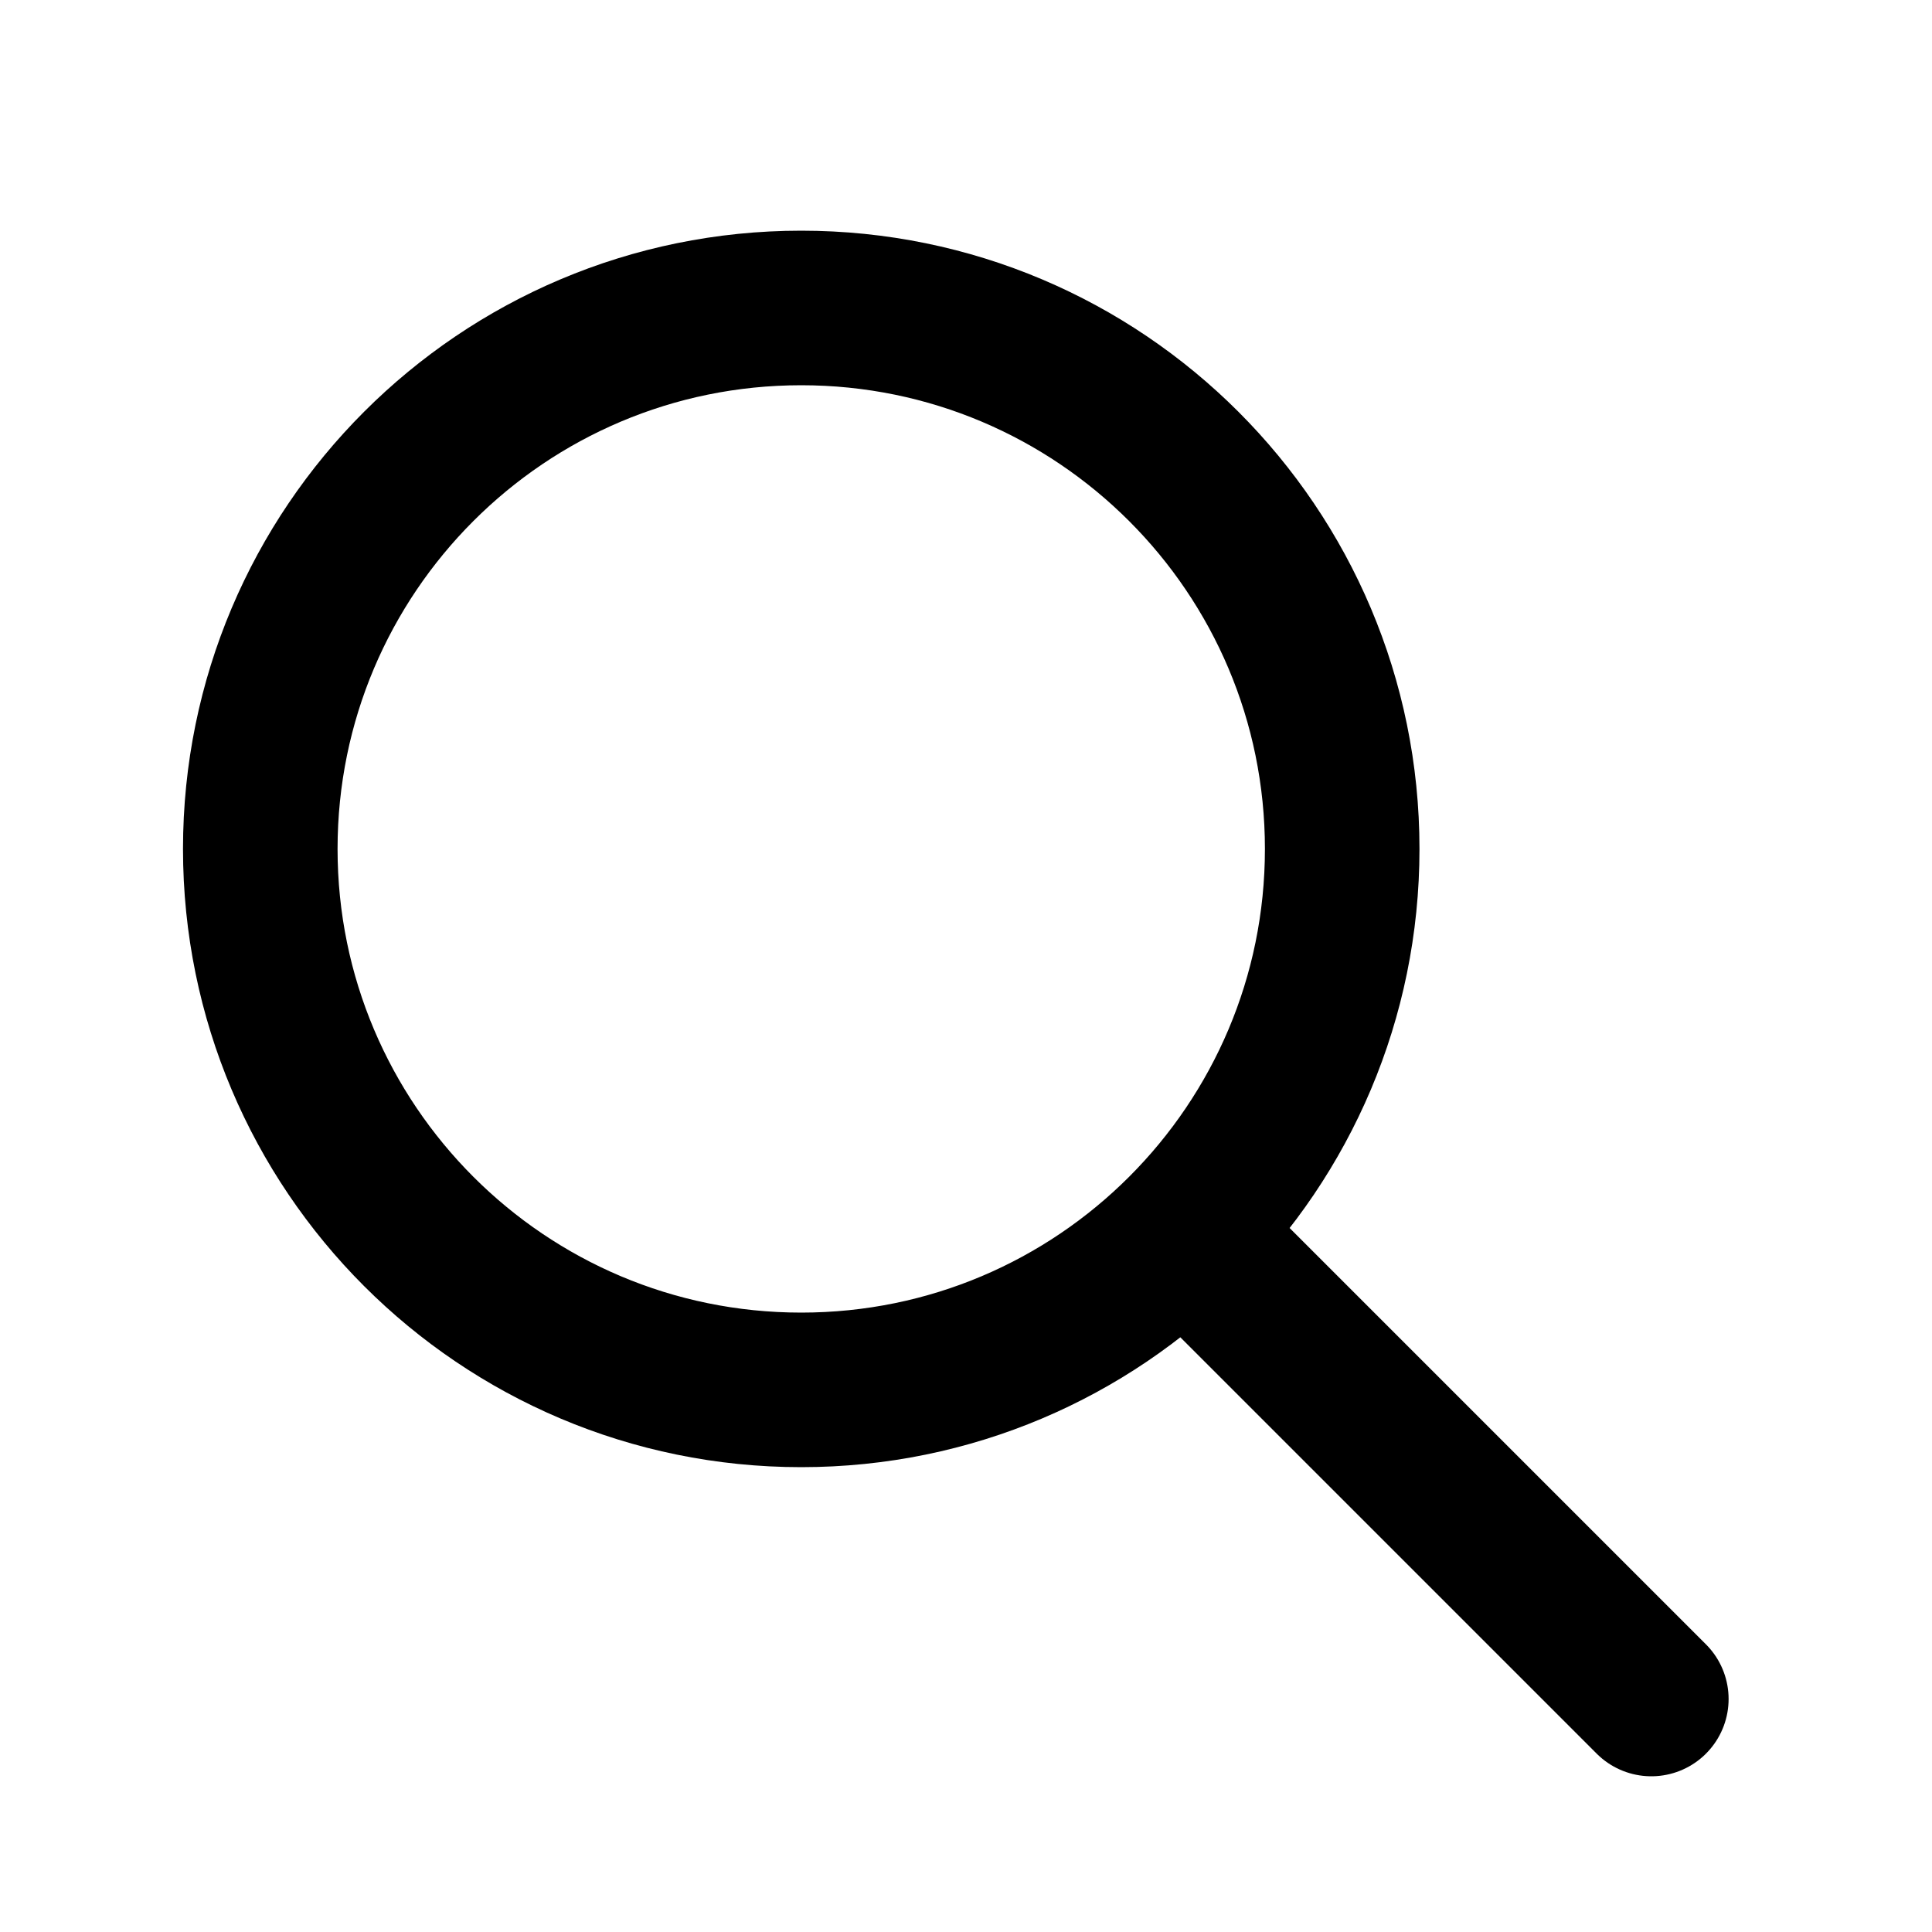 <svg width="25" height="25" viewBox="0 0 25 25" fill="none" xmlns="http://www.w3.org/2000/svg">
    <path d="M21.368 21.985L15.368 15.985M17.368 10.985C17.368 14.851 14.234 17.985 10.368 17.985C6.502 17.985 3.368 14.851 3.368 10.985C3.368 7.119 6.502 3.985 10.368 3.985C14.234 3.985 17.368 7.119 17.368 10.985Z" stroke="black" stroke-width="2" stroke-linecap="round" stroke-linejoin="round"/>
</svg>
